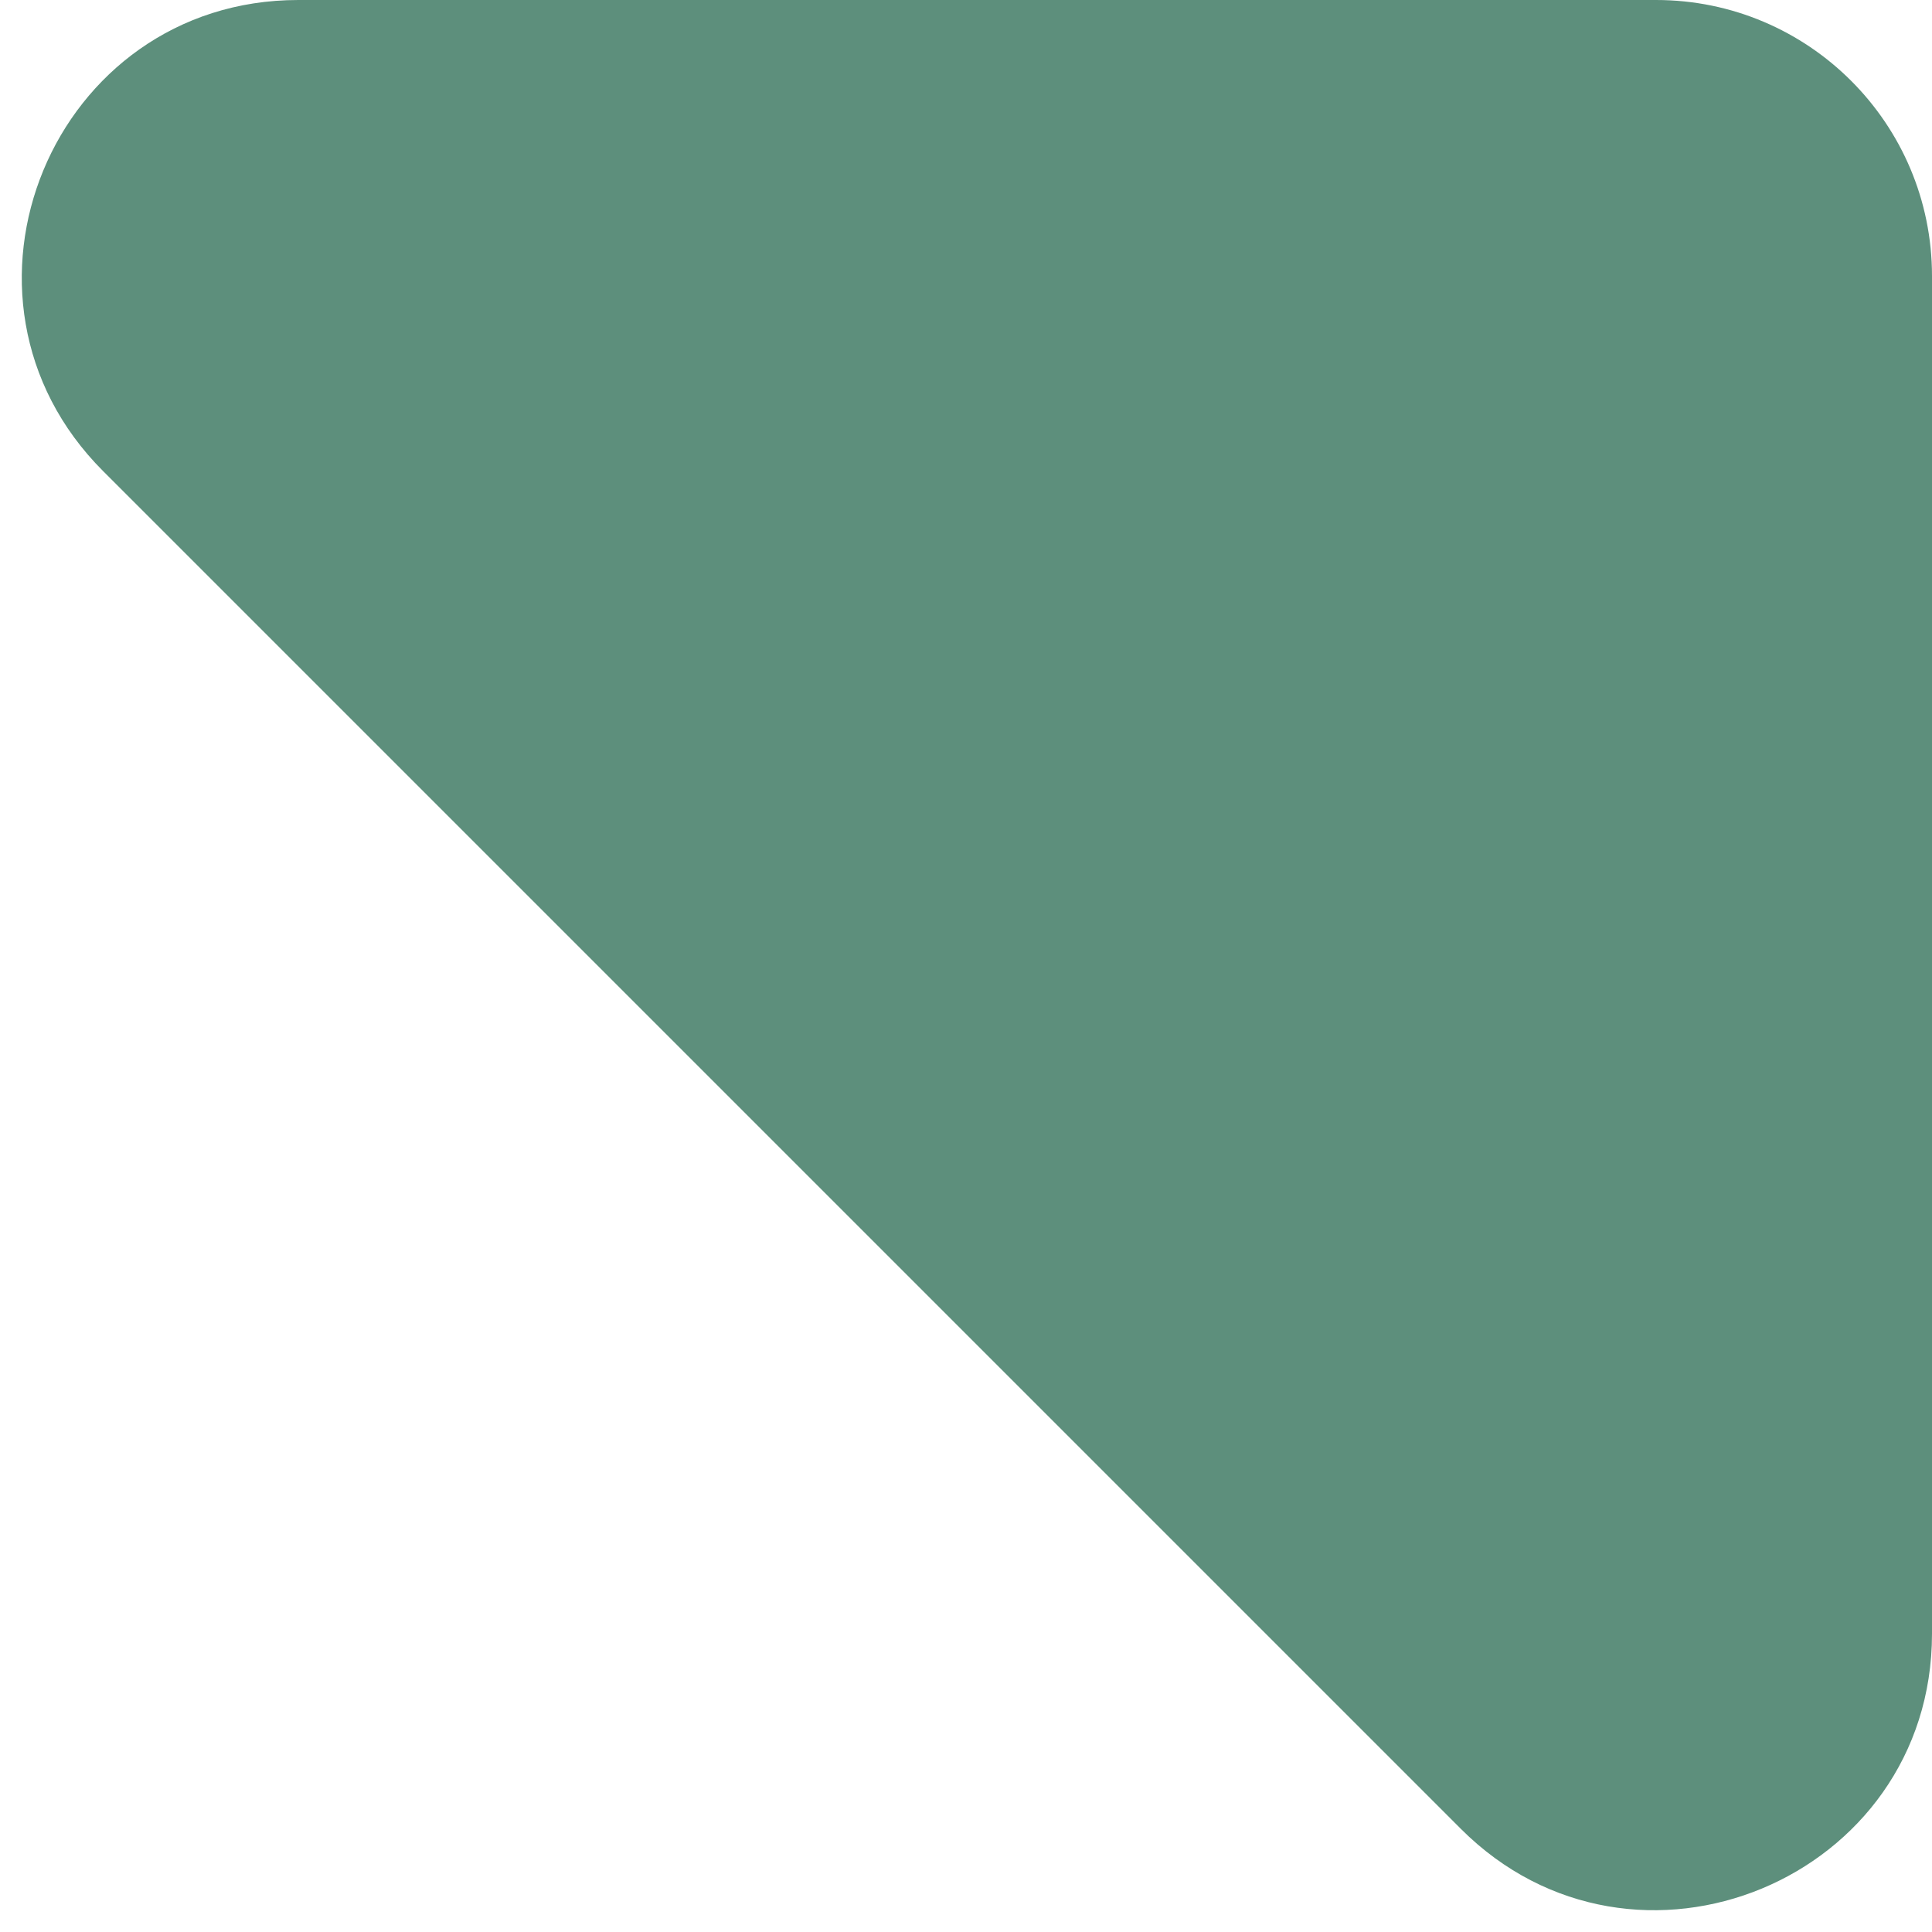 <svg width="42" height="42" viewBox="0 0 42 42" fill="none" xmlns="http://www.w3.org/2000/svg">
<path id="Polygon 1" d="M2.243 10.243C-1.537 6.463 1.14 0 6.485 0H36C39.314 0 42 2.686 42 6V35.515C42 40.86 35.537 43.537 31.757 39.757L2.243 10.243Z" fill="#5D8F7C"/>
</svg>
